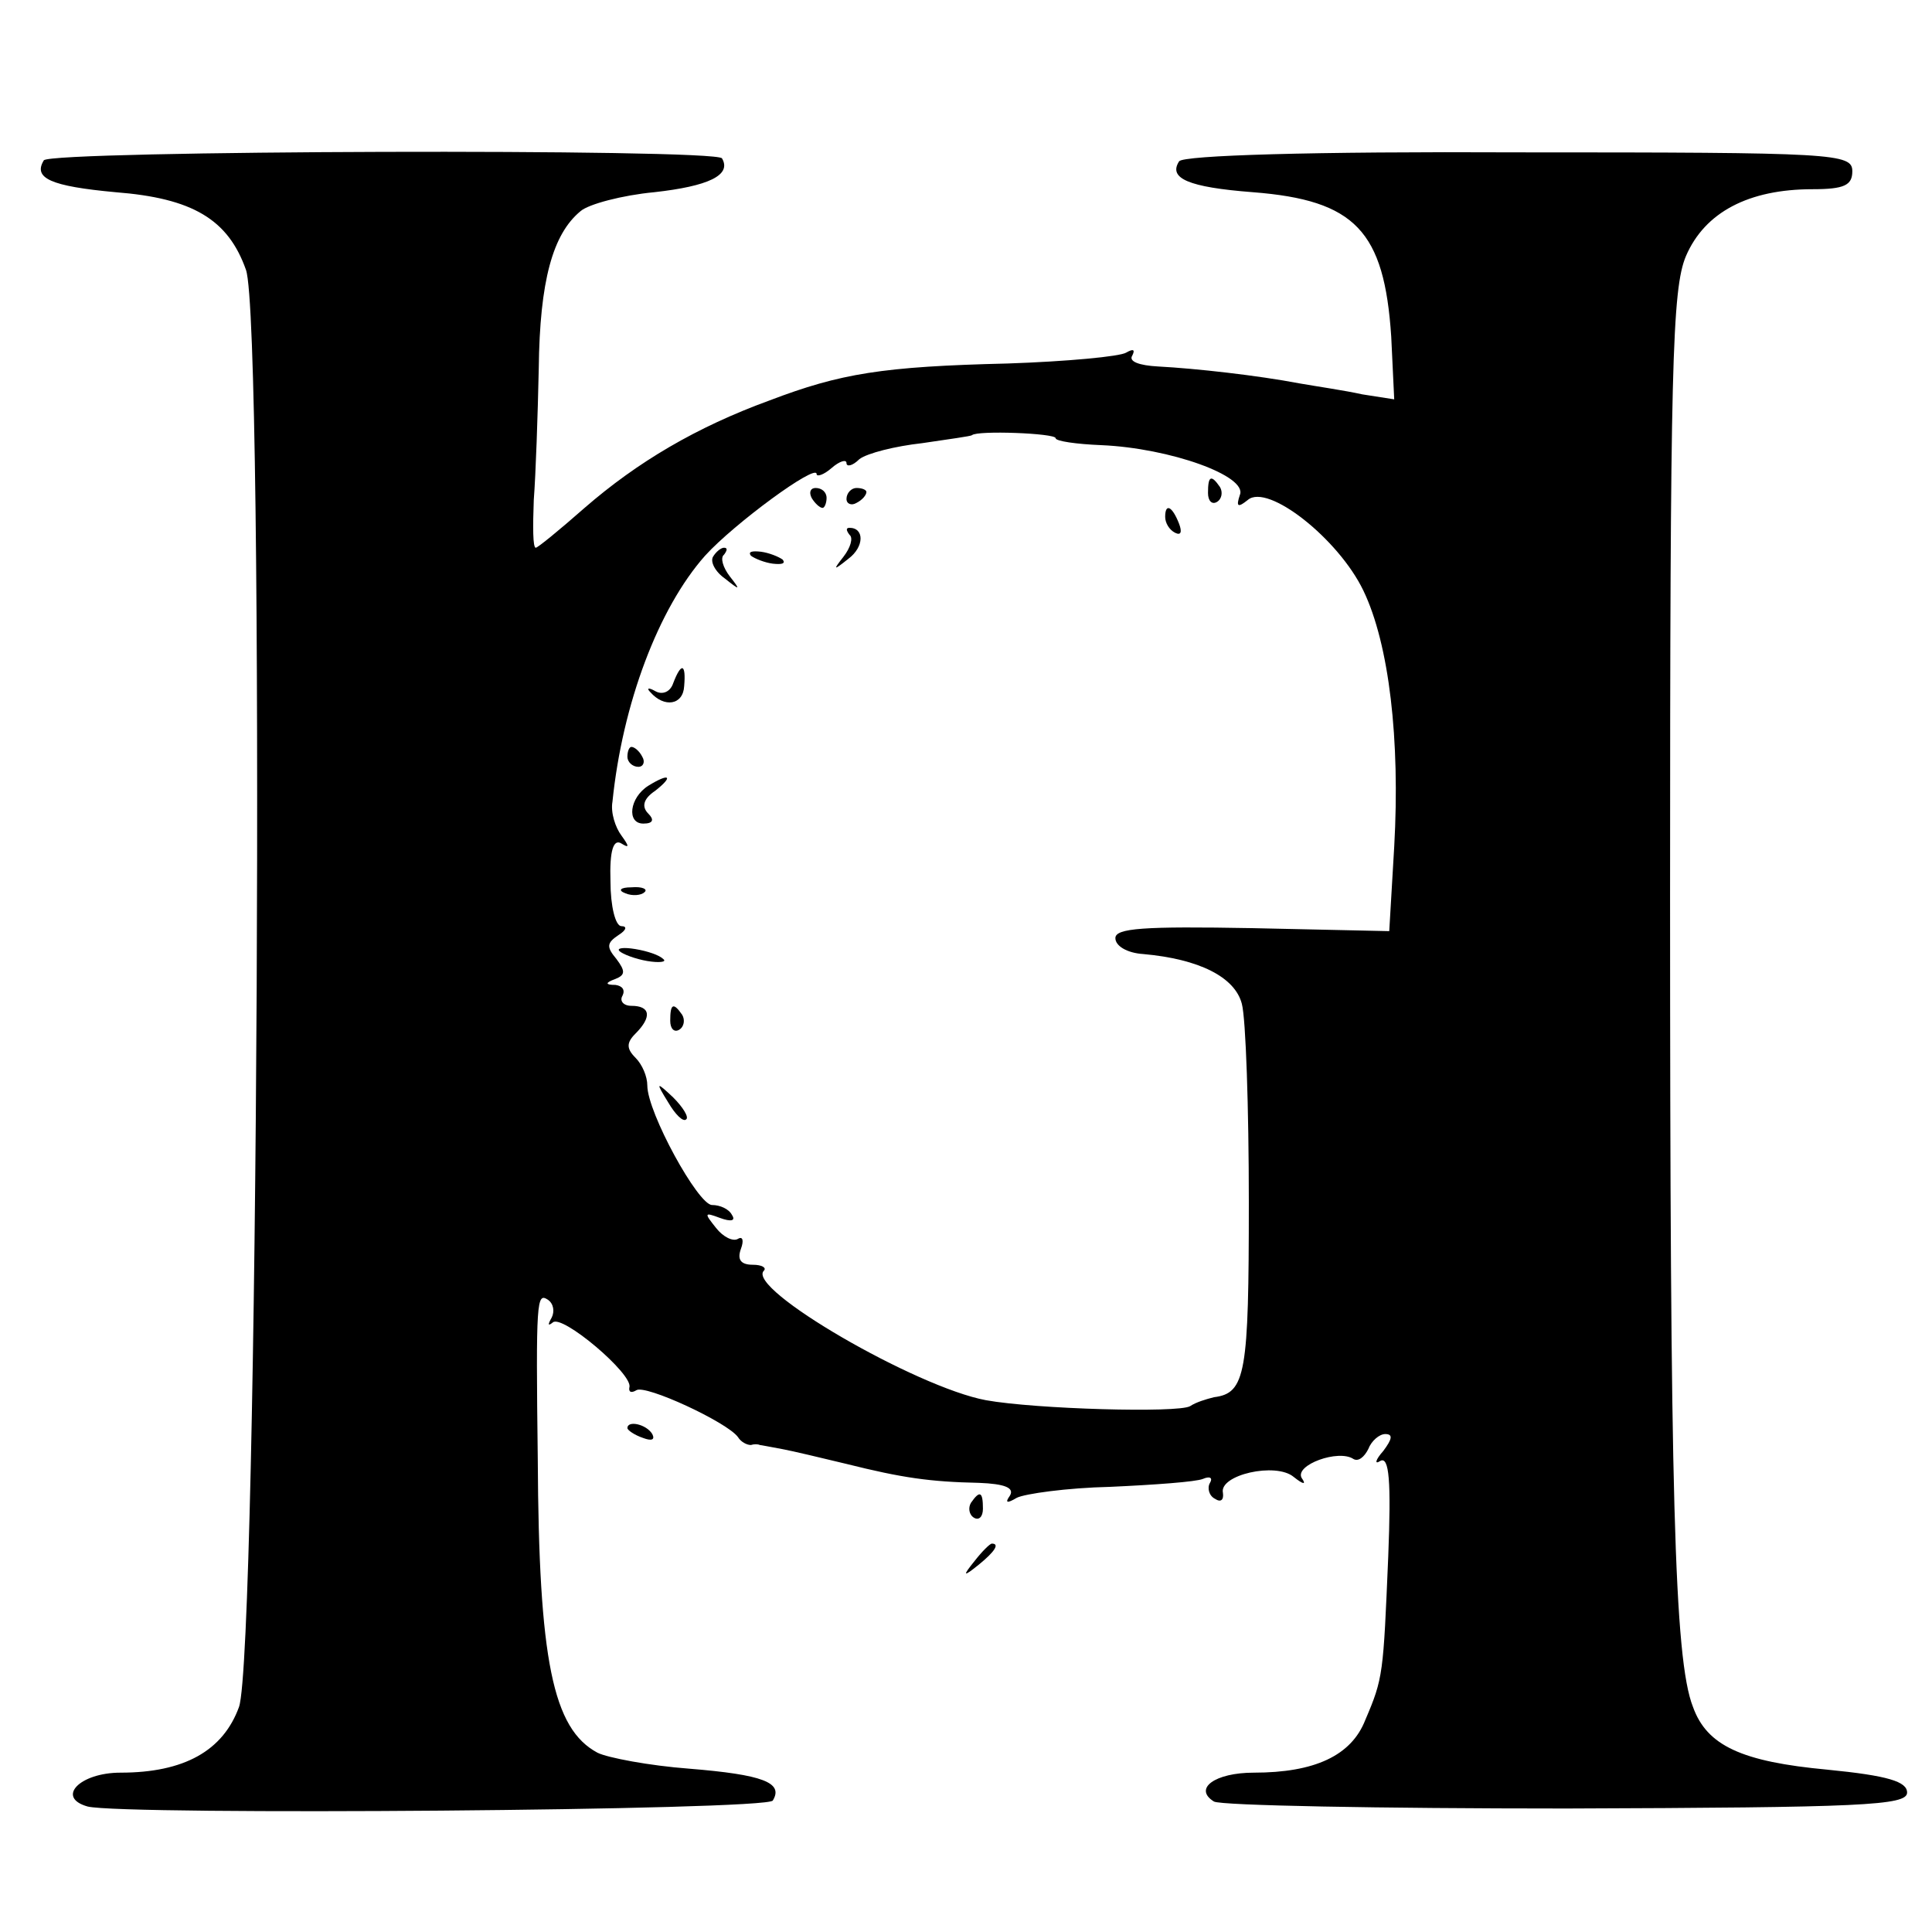<?xml version="1.0" standalone="no"?>
<!DOCTYPE svg PUBLIC "-//W3C//DTD SVG 20010904//EN"
 "http://www.w3.org/TR/2001/REC-SVG-20010904/DTD/svg10.dtd">
<svg version="1.0" xmlns="http://www.w3.org/2000/svg"
 width="194pt" height="194pt" viewBox="0 0 194 194"
 preserveAspectRatio="xMidYMid meet">
<g transform="translate(0,194) scale(0.1,-0.1)"
fill="#000000" stroke="none">
<path d="M44 1779 c-11 -18 7 -26 72 -32 77 -6 113 -27 131 -78 19 -53 12
-1389 -7 -1443 -16 -44 -55 -66 -119 -66 -41 0 -65 -25 -33 -34 36 -9 682 -4
688 6 11 18 -10 26 -84 32 -40 3 -82 11 -92 16 -45 24 -59 93 -60 295 -2 160
-1 167 10 160 6 -4 7 -12 4 -18 -4 -7 -4 -9 1 -5 9 9 81 -52 77 -65 -1 -5 2
-6 7 -3 9 6 91 -32 102 -47 3 -5 9 -8 13 -8 3 1 7 1 9 0 1 0 11 -2 22 -4 11
-2 40 -9 65 -15 56 -14 84 -18 133 -19 26 -1 36 -5 31 -13 -5 -7 -3 -8 7 -2 8
4 50 10 94 11 44 2 86 5 93 8 7 3 10 1 7 -4 -3 -5 -1 -13 5 -16 6 -4 9 -1 8 6
-4 18 53 31 71 16 10 -8 13 -8 8 -1 -7 13 37 29 52 19 5 -3 11 2 15 10 3 8 11
15 17 15 8 0 7 -5 -2 -17 -8 -9 -9 -14 -3 -10 9 5 11 -20 8 -96 -5 -118 -5
-122 -23 -164 -14 -36 -51 -53 -112 -53 -39 0 -61 -16 -40 -29 7 -4 166 -7
354 -7 297 1 342 3 342 16 0 11 -19 17 -80 23 -86 8 -121 24 -135 63 -19 48
-23 218 -23 814 0 532 2 610 16 643 19 44 63 67 127 67 32 0 40 4 40 18 0 18
-17 19 -335 19 -208 1 -337 -3 -341 -9 -11 -17 9 -26 74 -31 103 -8 132 -39
139 -145 l3 -63 -32 5 c-18 4 -46 8 -63 11 -42 8 -104 15 -142 17 -19 1 -30 5
-26 11 3 6 1 7 -6 3 -6 -4 -60 -9 -119 -11 -126 -3 -168 -10 -239 -37 -74 -27
-133 -62 -186 -108 -25 -22 -47 -40 -49 -40 -3 0 -3 21 -2 48 2 26 4 85 5 132
1 88 14 135 42 158 8 7 42 16 74 19 54 6 78 17 68 34 -7 10 -674 8 -681 -2z
m1016 -279 c0 -3 21 -6 46 -7 69 -3 147 -31 139 -50 -4 -12 -2 -13 8 -5 20 17
91 -39 116 -91 26 -54 37 -150 31 -257 l-5 -85 -137 3 c-110 2 -138 0 -138
-10 0 -8 12 -15 28 -16 56 -5 92 -23 99 -50 4 -15 7 -105 7 -199 0 -172 -3
-192 -35 -196 -8 -2 -18 -5 -24 -9 -12 -7 -155 -3 -205 6 -70 13 -241 112
-223 130 3 3 -2 6 -11 6 -12 0 -16 5 -12 16 3 8 2 13 -3 10 -5 -3 -15 2 -22
11 -12 15 -12 16 4 10 11 -4 16 -3 12 3 -3 6 -12 10 -20 10 -14 0 -65 93 -65
120 0 9 -5 21 -12 28 -9 9 -9 15 0 24 17 17 15 28 -4 28 -8 0 -12 5 -9 10 3 6
0 10 -7 11 -10 0 -11 2 0 6 10 4 10 8 1 20 -10 12 -10 16 2 24 8 5 9 9 3 9 -6
0 -11 20 -11 45 -1 31 3 43 11 38 8 -5 8 -3 0 8 -6 8 -11 23 -9 34 10 98 46
194 93 247 29 32 112 93 112 82 0 -3 7 -1 15 6 8 7 15 9 15 5 0 -4 6 -3 13 4
8 6 36 13 63 16 27 4 49 7 50 8 5 5 84 2 84 -3z"/>
<path d="M1213 1445 c0 -8 4 -12 9 -9 5 3 6 10 3 15 -9 13 -12 11 -12 -6z"/>
<path d="M815 1440 c3 -5 8 -10 11 -10 2 0 4 5 4 10 0 6 -5 10 -11 10 -5 0 -7
-4 -4 -10z"/>
<path d="M850 1439 c0 -5 5 -7 10 -4 6 3 10 8 10 11 0 2 -4 4 -10 4 -5 0 -10
-5 -10 -11z"/>
<path d="M1170 1421 c0 -6 4 -13 10 -16 6 -3 7 1 4 9 -7 18 -14 21 -14 7z"/>
<path d="M853 1403 c4 -3 1 -13 -6 -22 -11 -14 -10 -14 5 -2 16 12 16 31 1 31
-4 0 -3 -3 0 -7z"/>
<path d="M716 1381 c-3 -5 2 -15 12 -22 15 -12 16 -12 5 2 -7 9 -10 19 -6 22
3 4 4 7 0 7 -3 0 -8 -4 -11 -9z"/>
<path d="M754 1382 c4 -3 14 -7 22 -8 9 -1 13 0 10 4 -4 3 -14 7 -22 8 -9 1
-13 0 -10 -4z"/>
<path d="M676 1254 c-3 -9 -11 -12 -18 -8 -7 4 -9 3 -5 -1 14 -16 33 -13 34 6
2 23 -3 24 -11 3z"/>
<path d="M630 1180 c0 -5 5 -10 11 -10 5 0 7 5 4 10 -3 6 -8 10 -11 10 -2 0
-4 -4 -4 -10z"/>
<path d="M651 1151 c-19 -12 -22 -38 -5 -38 10 0 11 4 5 10 -7 7 -5 15 7 23
19 15 14 18 -7 5z"/>
<path d="M628 1043 c7 -3 16 -2 19 1 4 3 -2 6 -13 5 -11 0 -14 -3 -6 -6z"/>
<path d="M622 985 c3 -3 16 -8 28 -10 12 -2 20 -1 16 2 -4 4 -16 8 -28 10 -12
2 -19 1 -16 -2z"/>
<path d="M673 915 c0 -8 4 -12 9 -9 5 3 6 10 3 15 -9 13 -12 11 -12 -6z"/>
<path d="M671 833 c7 -12 15 -20 18 -17 3 2 -3 12 -13 22 -17 16 -18 16 -5 -5z"/>
<path d="M630 506 c0 -2 7 -7 16 -10 8 -3 12 -2 9 4 -6 10 -25 14 -25 6z"/>
<path d="M975 431 c-3 -5 -2 -12 3 -15 5 -3 9 1 9 9 0 17 -3 19 -12 6z"/>
<path d="M979 373 c-13 -16 -12 -17 4 -4 16 13 21 21 13 21 -2 0 -10 -8 -17
-17z"/>
</g>
</svg>
